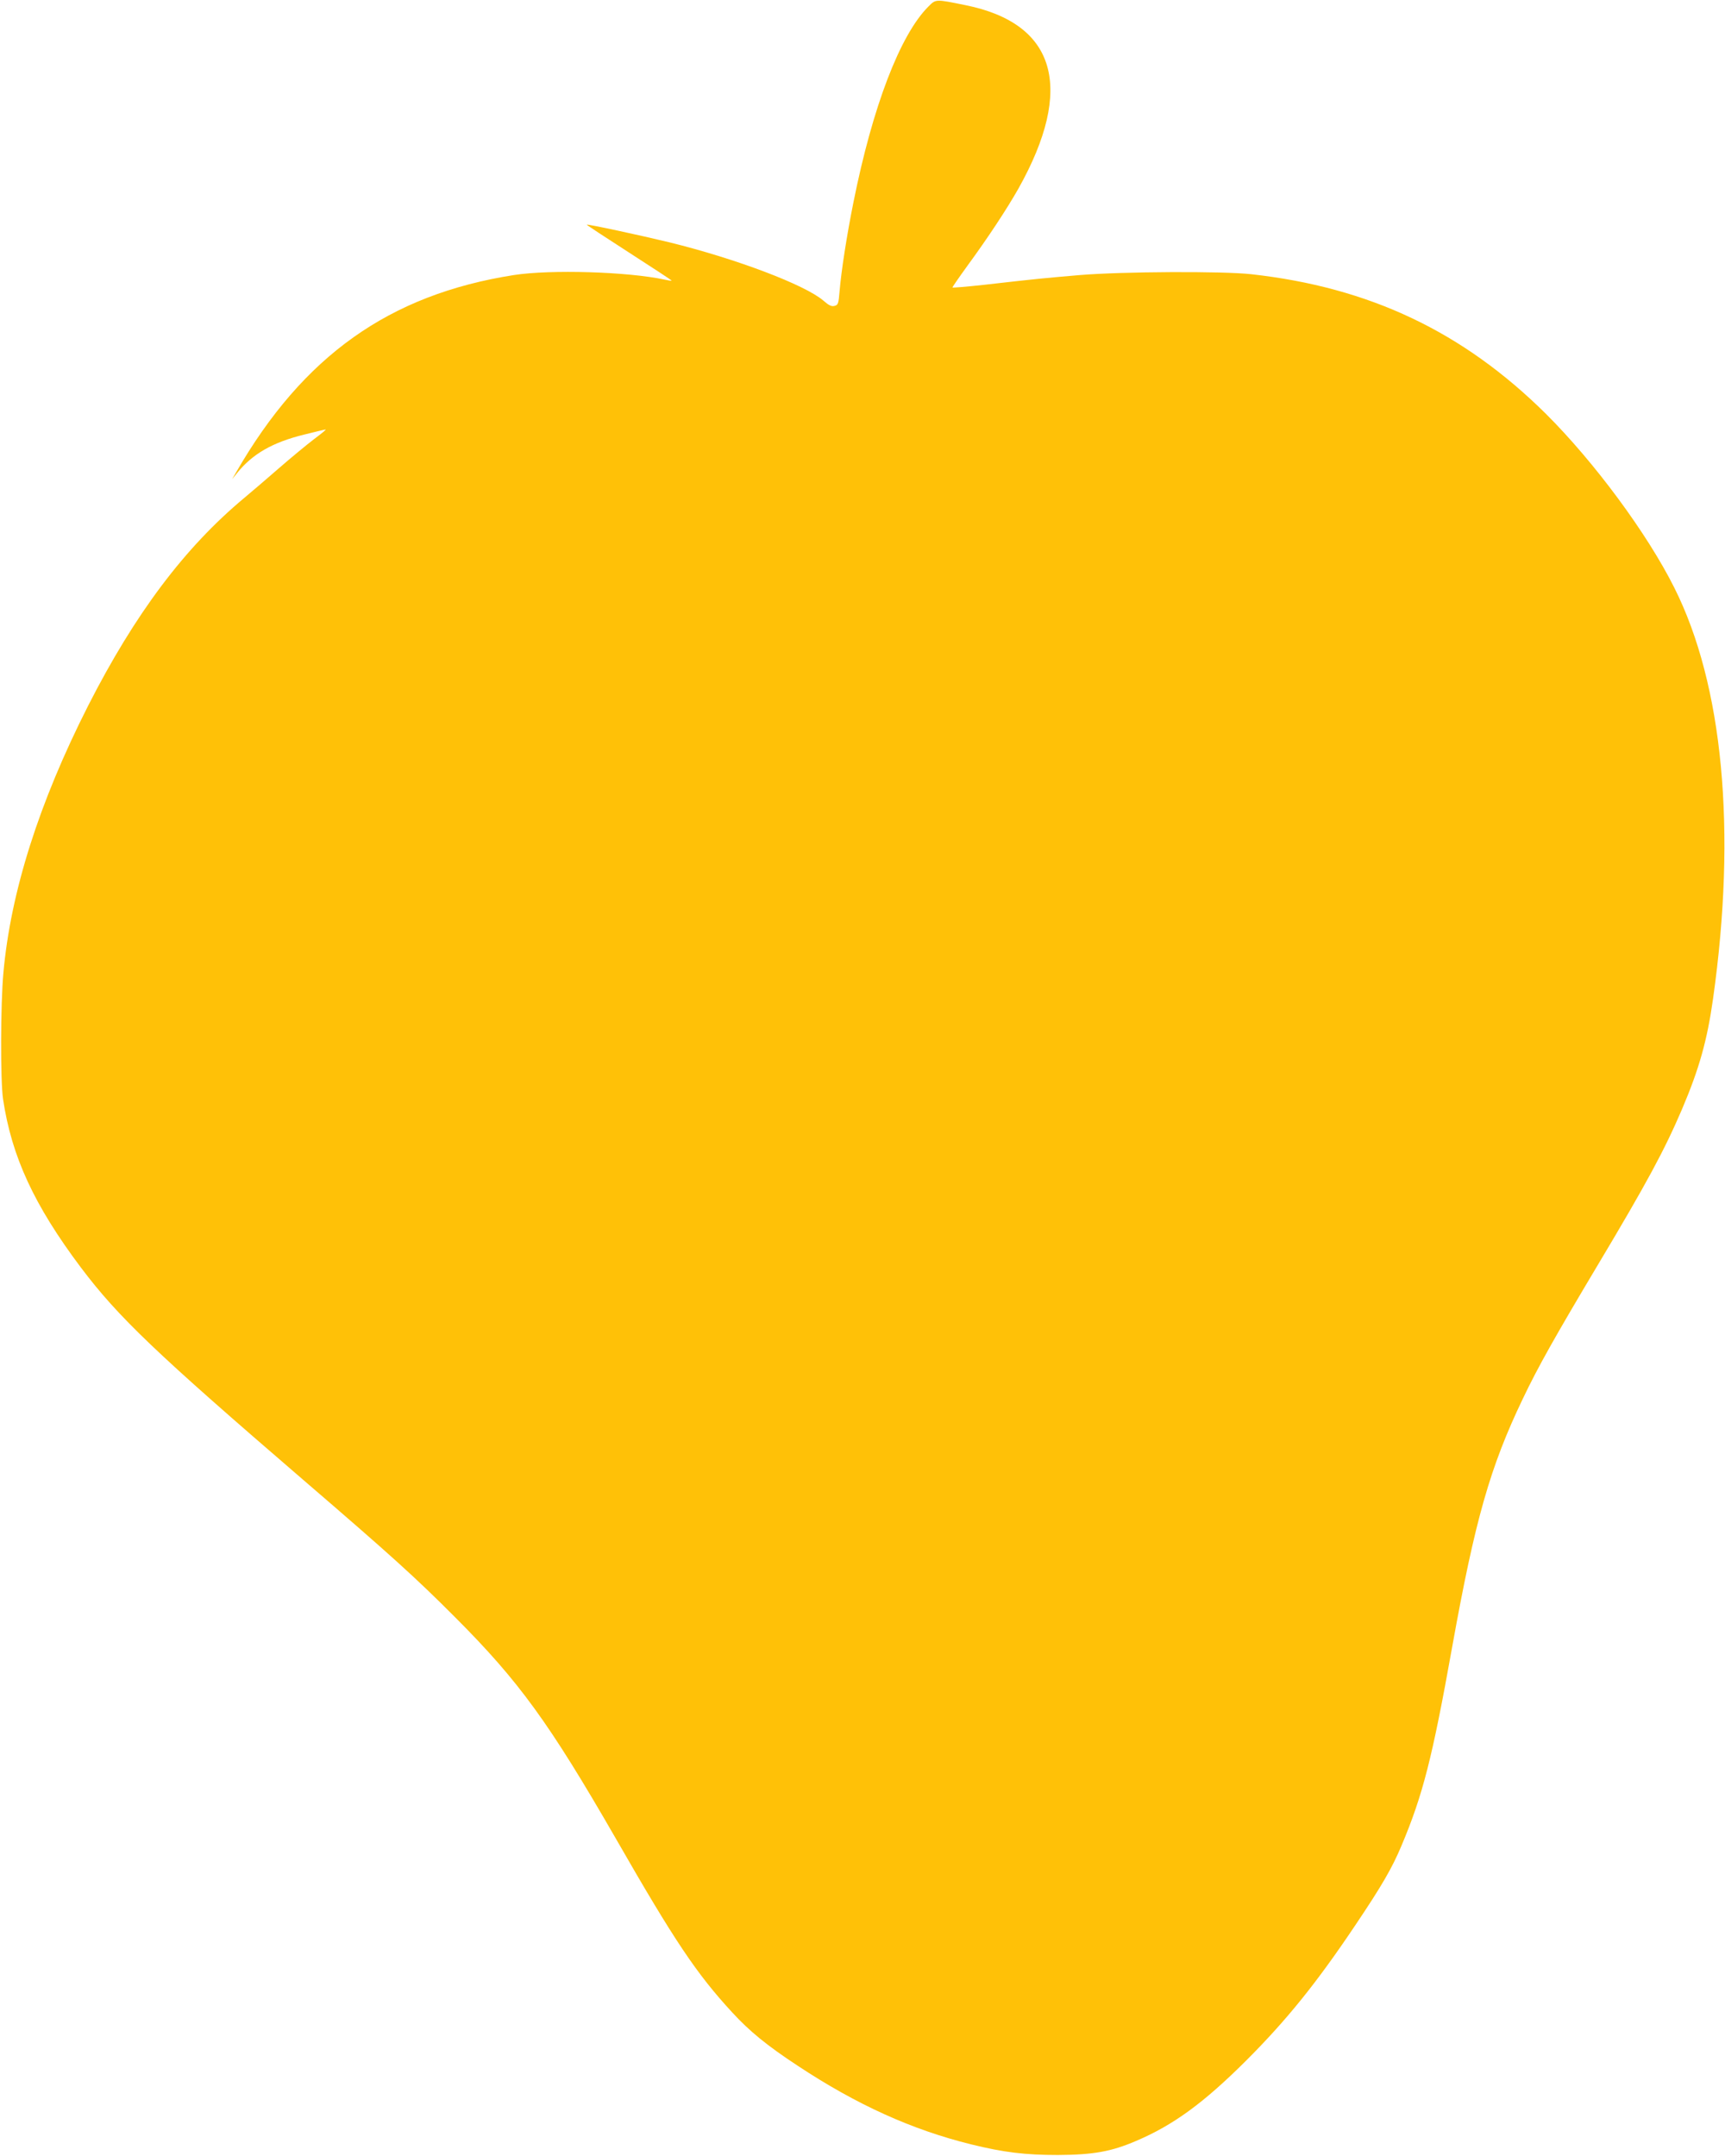 <?xml version="1.0" standalone="no"?>
<!DOCTYPE svg PUBLIC "-//W3C//DTD SVG 20010904//EN"
 "http://www.w3.org/TR/2001/REC-SVG-20010904/DTD/svg10.dtd">
<svg version="1.0" xmlns="http://www.w3.org/2000/svg"
 width="1024pt" height="1280pt" viewBox="0 0 1024 1280"
 preserveAspectRatio="xMidYMid meet">
<g transform="translate(0,1280) scale(0.1,-0.1)"
fill="#ffc107" stroke="none">
<path d="M5511 12761 c-168 -168 -331 -593 -445 -1163 -40 -199 -72 -407 -82
-526 -6 -75 -9 -83 -30 -88 -18 -5 -34 3 -66 31 -109 94 -519 249 -913 346
-169 41 -488 110 -492 105 -2 -1 112 -76 252 -166 140 -90 254 -165 252 -166
-1 -2 -20 1 -42 6 -217 47 -676 61 -895 27 -739 -116 -1250 -479 -1649 -1172
l-23 -40 28 35 c92 115 212 184 400 230 66 17 123 30 127 30 5 0 -27 -26 -70
-58 -43 -33 -134 -108 -203 -168 -69 -60 -163 -141 -210 -180 -355 -296 -649
-688 -927 -1234 -291 -574 -460 -1105 -503 -1587 -17 -185 -18 -640 -2 -748
51 -342 185 -631 462 -1000 223 -296 447 -509 1319 -1260 522 -449 669 -582
901 -815 381 -381 561 -630 956 -1316 348 -607 479 -802 690 -1031 103 -112
205 -196 389 -317 351 -232 678 -380 1030 -467 195 -48 321 -63 515 -63 209 1
317 20 463 83 222 94 402 226 653 476 241 241 418 460 650 806 156 232 218
339 273 470 127 301 183 519 302 1184 135 751 225 1067 419 1471 89 187 189
365 445 794 291 487 396 682 500 925 102 240 149 407 184 655 141 999 60 1864
-230 2441 -161 322 -475 746 -761 1031 -492 488 -1047 752 -1750 830 -169 19
-763 16 -1018 -5 -209 -18 -245 -21 -569 -58 -101 -11 -185 -18 -187 -16 -2 1
38 59 88 128 123 168 235 338 304 460 334 596 224 979 -313 1088 -181 37 -177
37 -222 -8z"/>
</g>
</svg>
